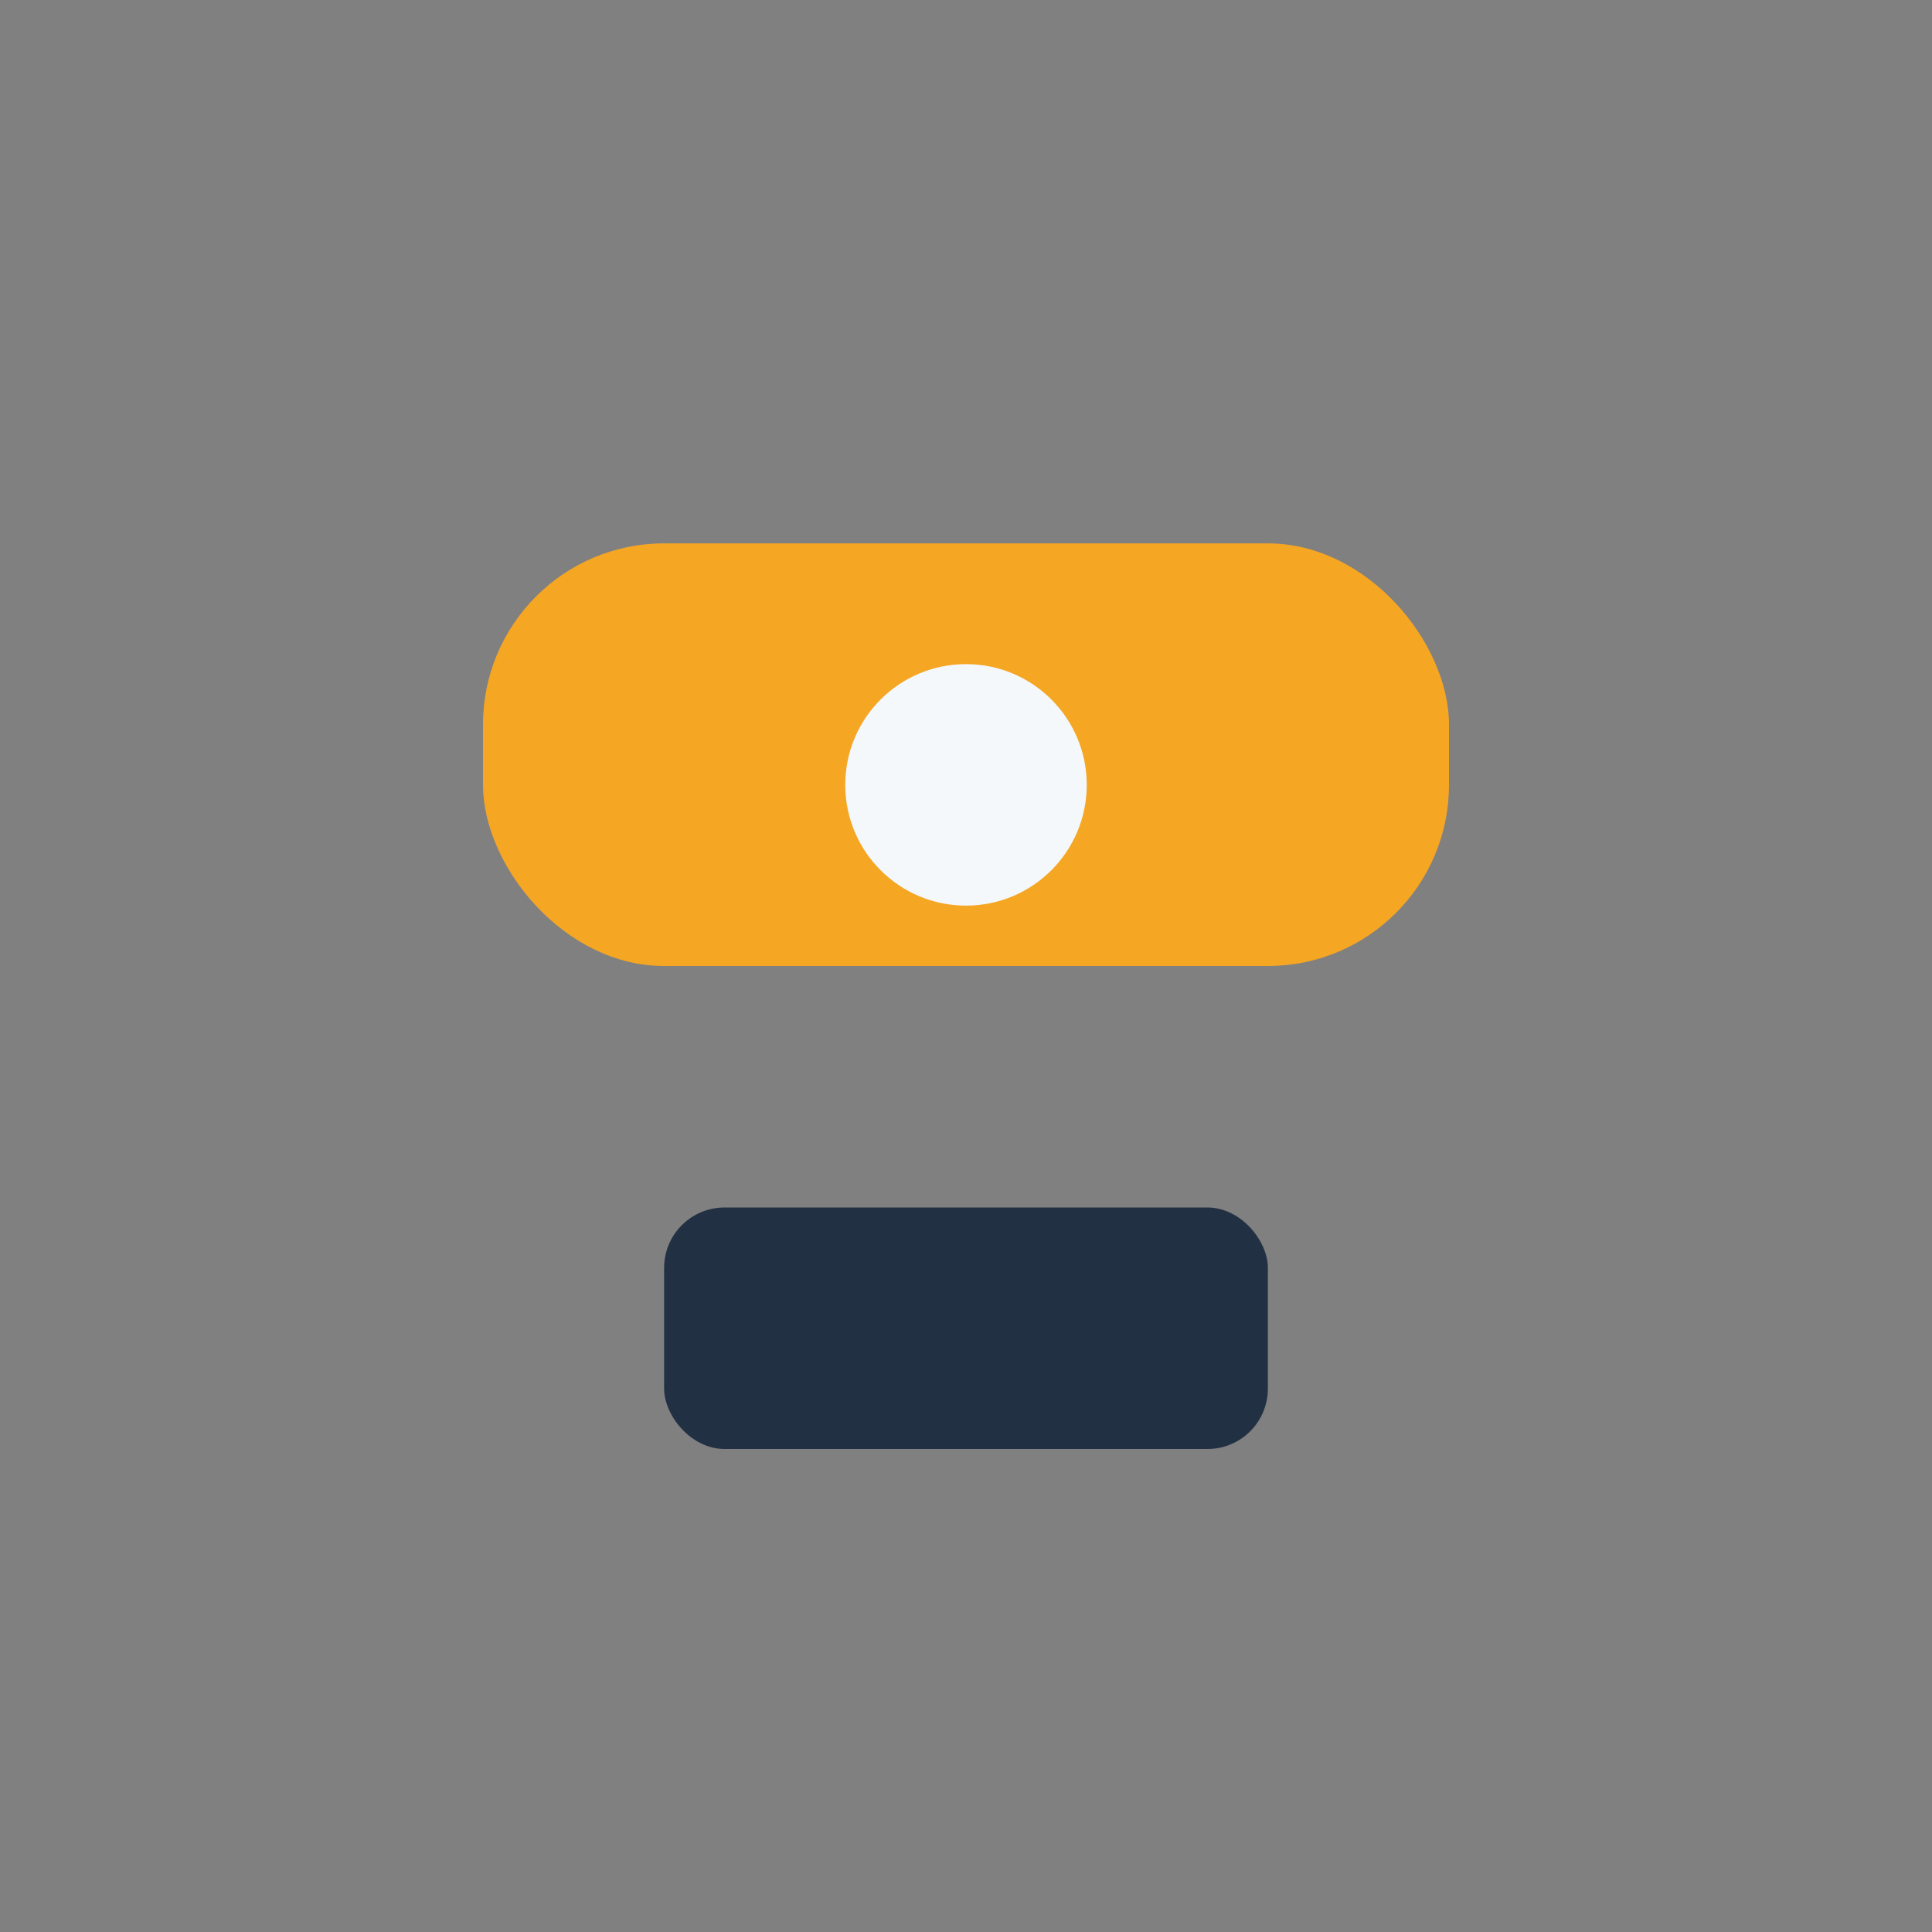<?xml version="1.0" encoding="UTF-8"?>
<svg xmlns="http://www.w3.org/2000/svg" width="32" height="32" viewBox="0 0 32 32"><rect x="0" y="0" width="32" height="32" fill="#808080" stroke="none"/><rect x="8" y="9" width="16" height="7" rx="3" fill="#F5A623"/><rect x="11" y="20" width="10" height="4" rx="1" fill="#223043"/><circle cx="16" cy="13" r="2" fill="#F4F8FA"/></svg>